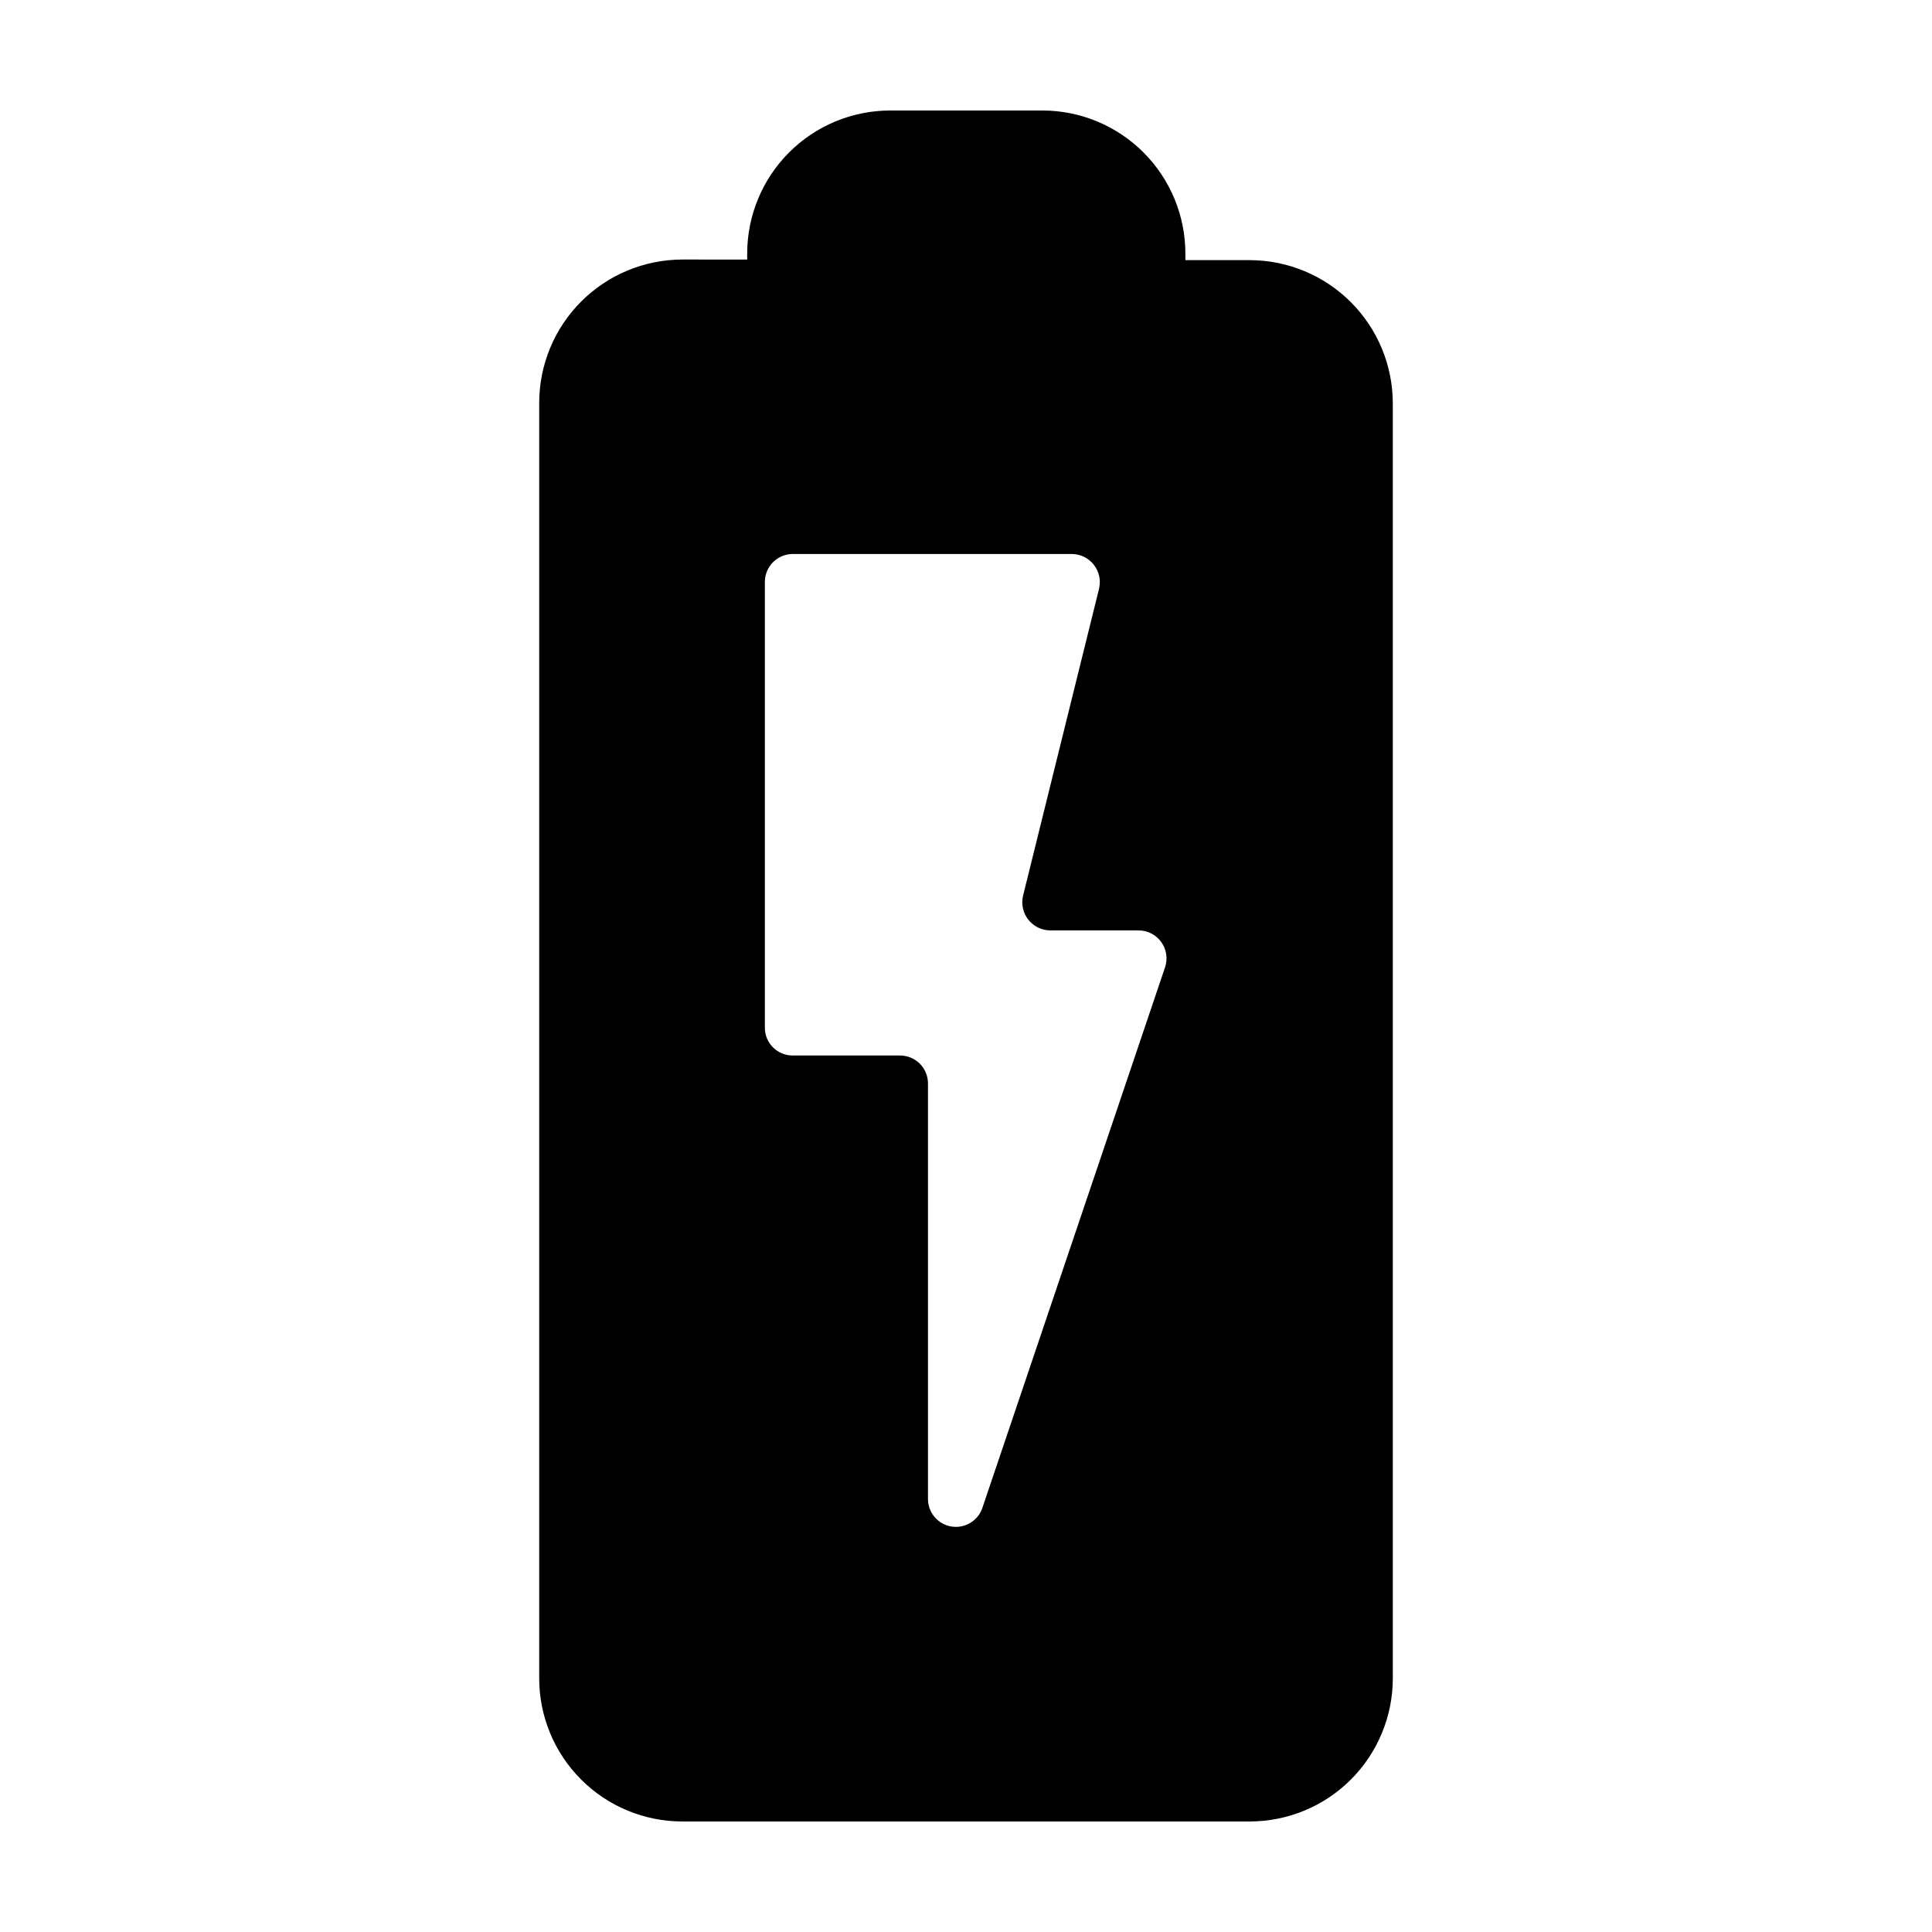 <?xml version="1.0" encoding="UTF-8"?>
<!-- Uploaded to: ICON Repo, www.svgrepo.com, Generator: ICON Repo Mixer Tools -->
<svg fill="#000000" width="800px" height="800px" version="1.1" viewBox="144 144 512 512" xmlns="http://www.w3.org/2000/svg">
 <path d="m475.22 212.93h-17.082v-1.664c0.016-10.078-3.984-19.746-11.109-26.875-7.129-7.125-16.797-11.125-26.875-11.109h-40.305c-10.027 0.027-19.637 4.019-26.727 11.109-7.09 7.09-11.086 16.699-11.109 26.727v1.664l-17.23-0.004c-10.043 0.027-19.664 4.027-26.762 11.129-7.098 7.098-11.102 16.719-11.125 26.758v338.06c-0.016 10.059 3.969 19.715 11.074 26.84s16.75 11.133 26.812 11.145h150.44c10.035-0.012 19.656-4 26.754-11.09 7.102-7.094 11.105-16.711 11.133-26.746v-338.05c-0.027-10.039-4.027-19.66-11.129-26.762-7.098-7.098-16.719-11.098-26.758-11.125zm-70.938 330.85c-1.223 3.34-4.648 5.34-8.16 4.762-3.512-0.578-6.113-3.57-6.199-7.129v-110.29c0-1.965-0.781-3.848-2.168-5.234-1.391-1.391-3.273-2.172-5.238-2.172h-28.414c-1.961 0.016-3.844-0.754-5.234-2.137-1.391-1.379-2.172-3.258-2.172-5.219v-118.14c0-4.09 3.316-7.406 7.406-7.406h74.008c2.262 0.031 4.387 1.086 5.777 2.867s1.898 4.102 1.379 6.301l-20.152 81.414c-0.523 2.211-0.008 4.535 1.395 6.32 1.402 1.785 3.539 2.836 5.809 2.852h23.43c2.383 0.004 4.617 1.156 6.004 3.09 1.387 1.938 1.758 4.426 0.996 6.684z"/>
</svg>